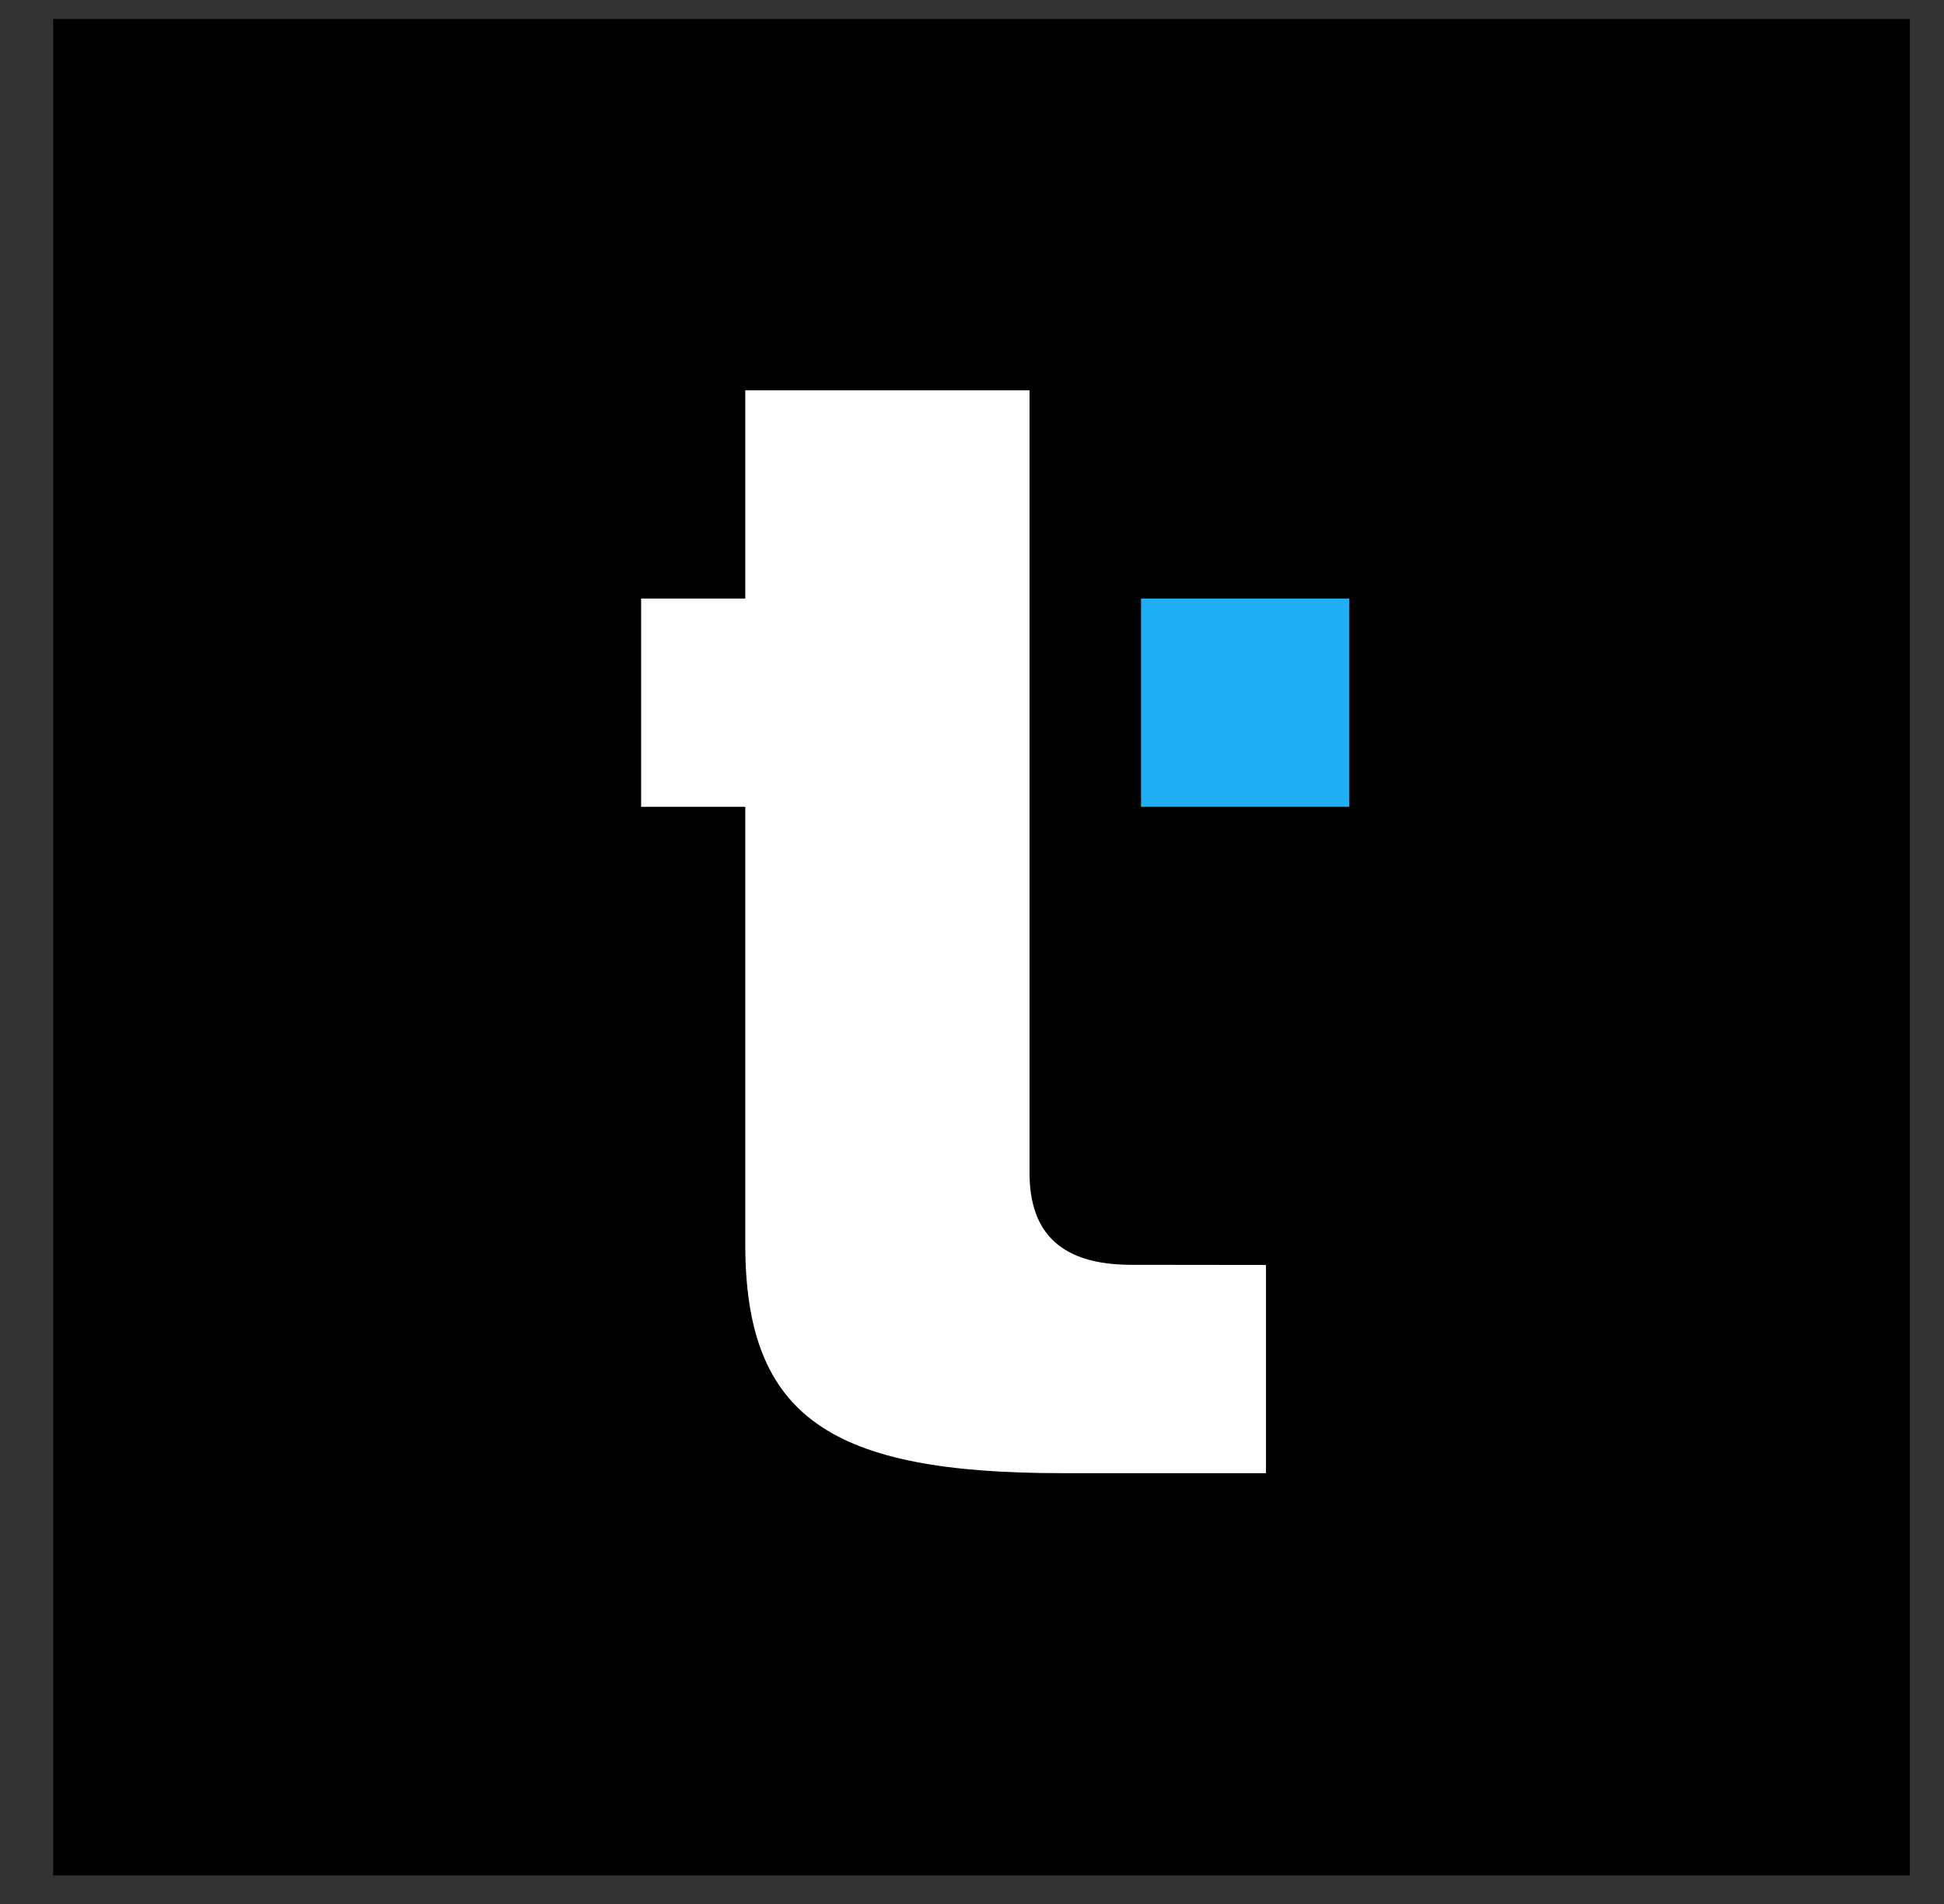 <?xml version="1.0" encoding="UTF-8"?>
<svg width="49px" height="48px" viewBox="0 0 49 48" version="1.1" xmlns="http://www.w3.org/2000/svg" xmlns:xlink="http://www.w3.org/1999/xlink">
    <rect x="0" y="0" width="49" height="48" fill="#333333" stroke="none"/>
    <title>T logo</title>
    <g id="website" stroke="none" stroke-width="1" fill="none" fill-rule="evenodd">
        <g id="tutuStudio-Copy-2" transform="translate(-79, -51)">
            <g id="top" transform="translate(-115.44, 0)">
                <g id="T-logo" transform="translate(195.78, 51.48)">
                    <rect id="Rectangle" fill="#000000" x="0" y="0" width="46.8" height="46.8"></rect>
                    <g transform="translate(14.82, 9.36)" id="T-Copy">
                        <path d="M10.611,27.299 C11.554,27.299 13.267,27.299 15.75,27.3 L15.75,22.05 C13.869,22.047 12.737,22.046 12.354,22.046 C10.611,22.046 9.79,21.267 9.79,19.729 L9.79,10.356 L9.79,5.004 L9.79,0 L2.625,0 L2.625,5.25 L0,5.25 L0,10.5 L2.625,10.5 L2.625,21.525 C2.625,25.914 4.807,27.299 10.611,27.299 Z" id="t" fill="#FFFFFF" fill-rule="nonzero"></path>
                        <rect id="Rectangle" fill="#20AEF5" x="12.6" y="5.25" width="5.25" height="5.25"></rect>
                    </g>
                </g>
            </g>
        </g>
    </g>
</svg>